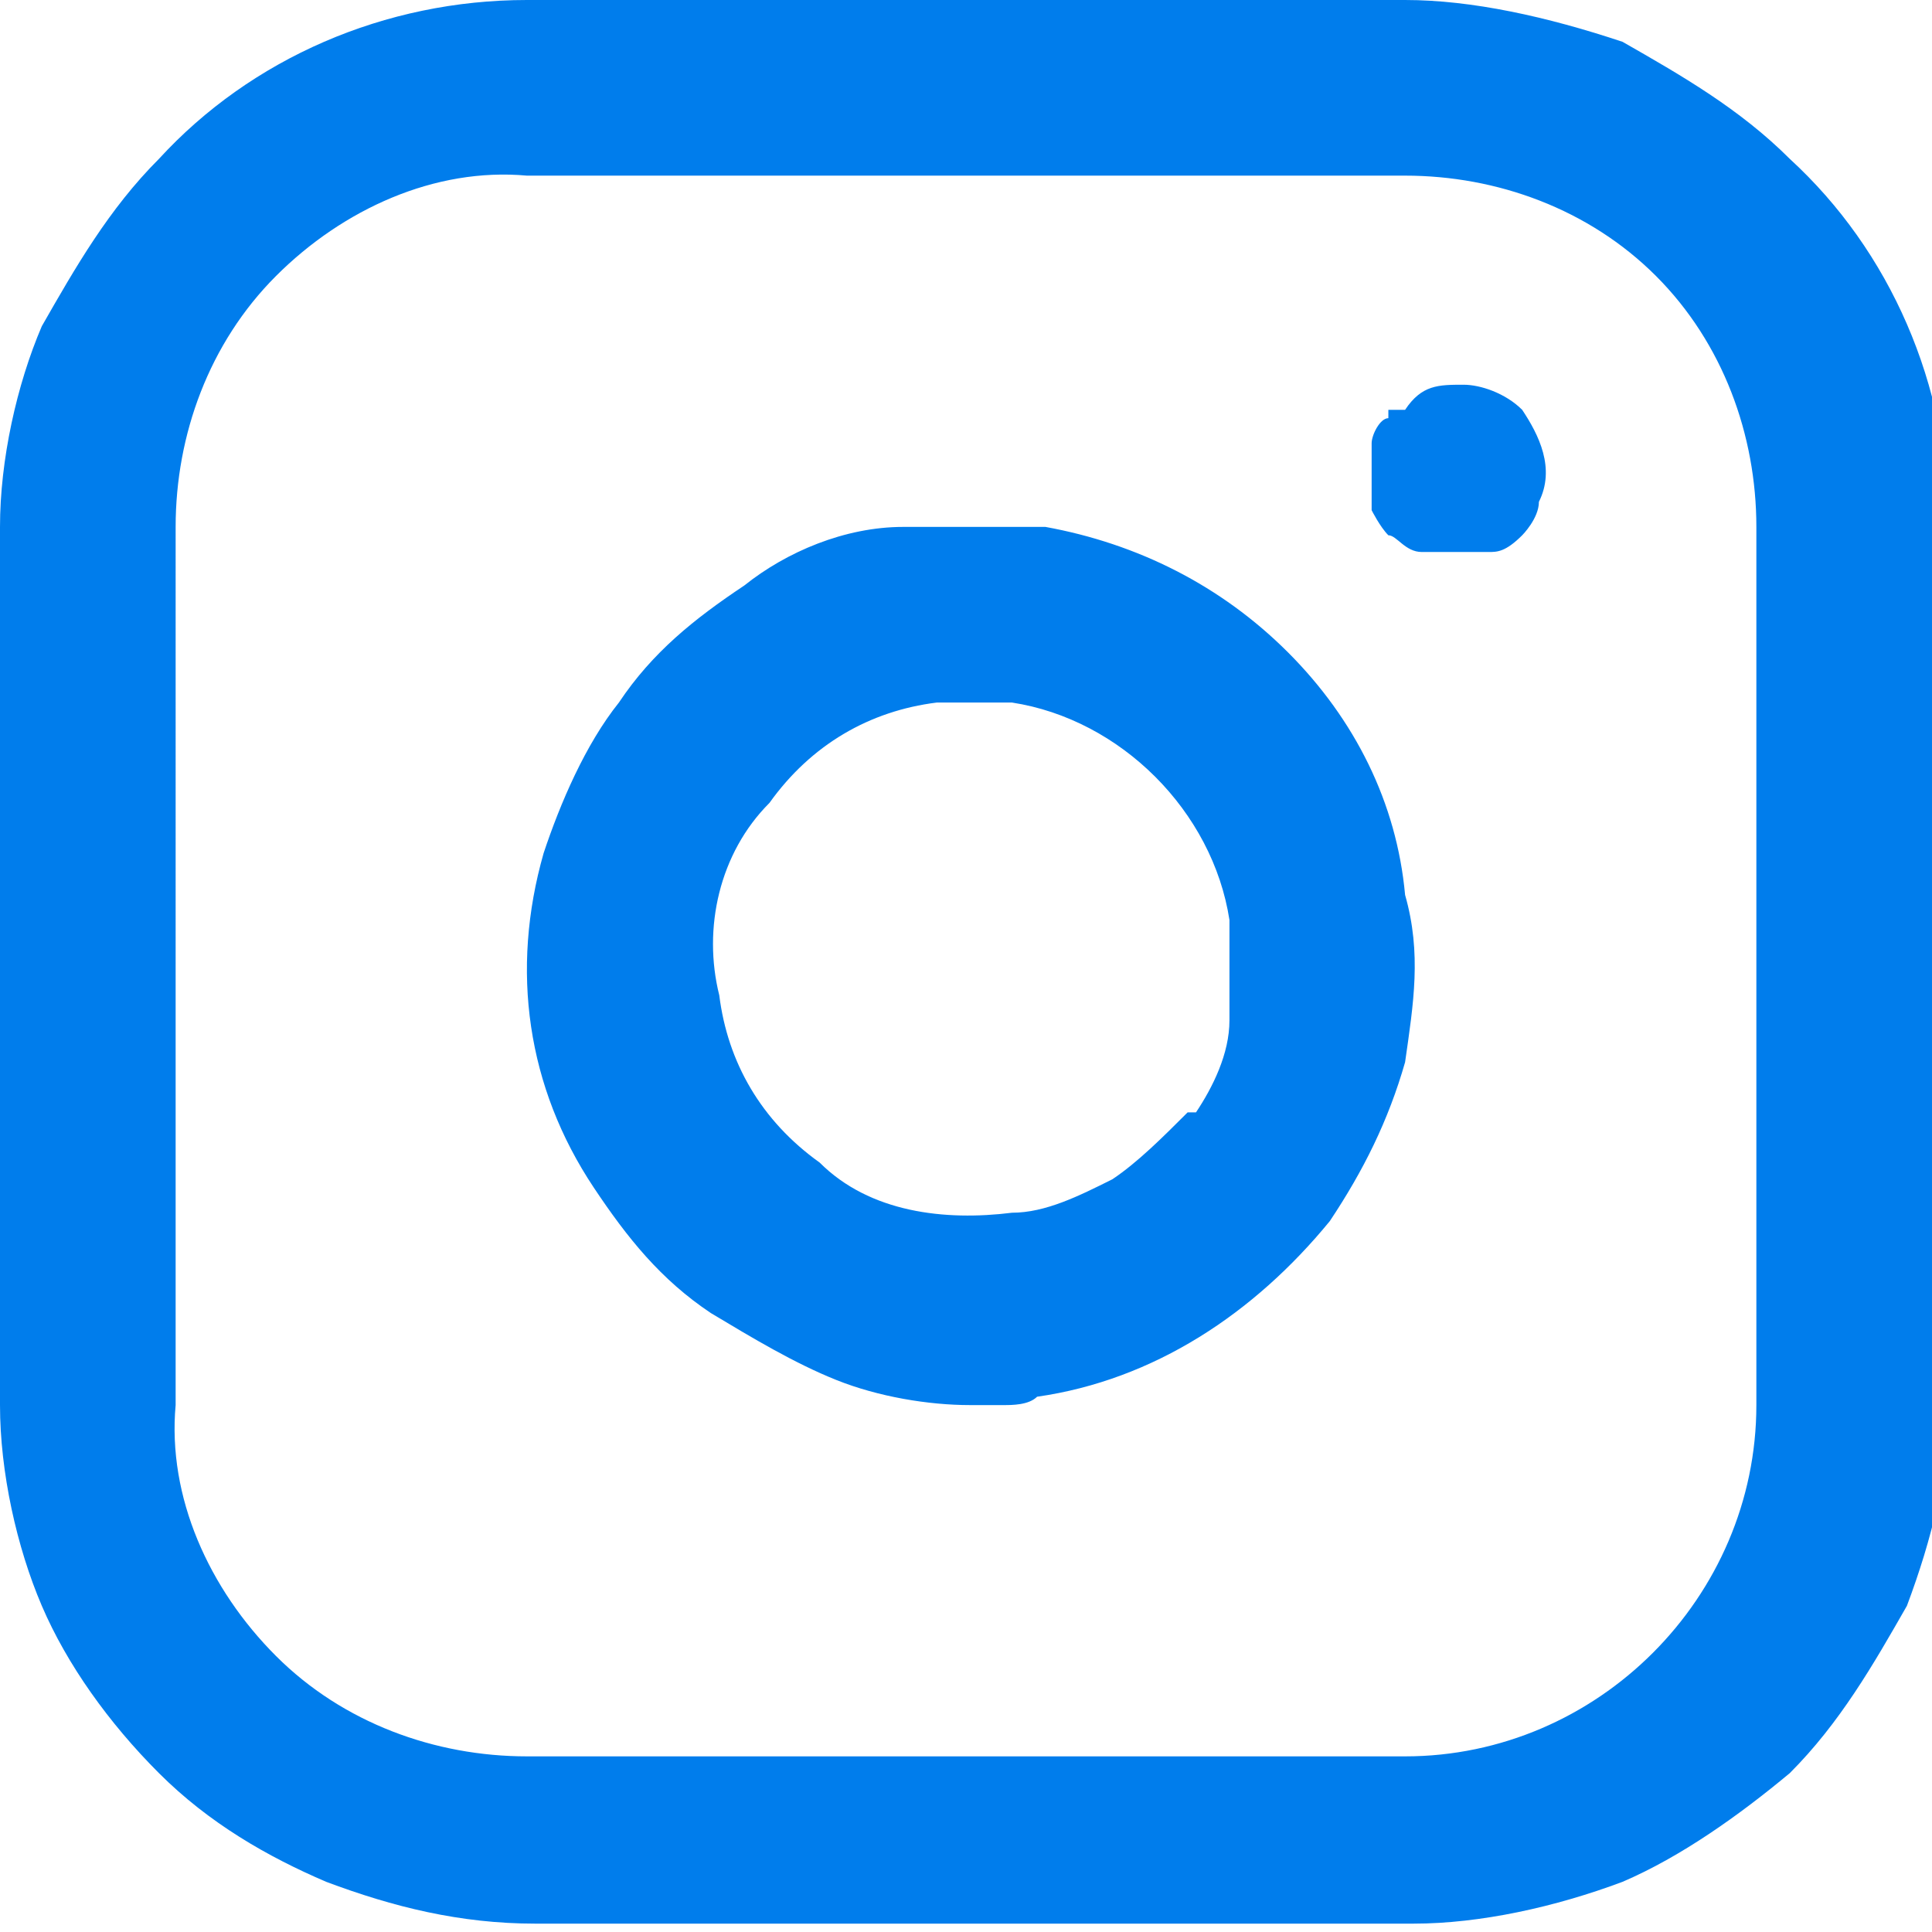 <?xml version="1.0" encoding="UTF-8"?>
<svg id="_レイヤー_1" xmlns="http://www.w3.org/2000/svg" version="1.1" viewBox="0 0 23.1 23.1">
  <!-- Generator: Adobe Illustrator 29.1.0, SVG Export Plug-In . SVG Version: 2.1.0 Build 142)  -->
  <defs>
    <style>
      .st0 {
        fill: #007dec;
      }
    </style>
  </defs>
  <path class="st0" d="M16.6,5c-.1,0-.2.2-.2.3v.8c0,0,.1.2.2.3.1,0,.2.2.4.2h.8c.1,0,.2,0,.4-.2,0,0,.2-.2.2-.4.2-.4,0-.8-.2-1.1-.2-.2-.5-.3-.7-.3-.3,0-.5,0-.7.3h-.2ZM14.2,13.3c-.3.3-.6.6-.9.8-.4.2-.8.4-1.2.4-.8.1-1.7,0-2.3-.6-.7-.5-1.1-1.2-1.2-2-.2-.8,0-1.7.6-2.3.5-.7,1.2-1.1,2-1.2h.9c1.3.2,2.4,1.3,2.6,2.6v1.2c0,.4-.2.8-.4,1.1h-.1ZM12.4,6.3h-1.6c-.7,0-1.4.3-1.9.7-.6.4-1.1.8-1.5,1.4-.4.5-.7,1.2-.9,1.8-.4,1.4-.2,2.8.6,4,.4.6.8,1.1,1.4,1.5.5.3,1,.6,1.5.8s1.1.3,1.6.3h.4c.1,0,.3,0,.4-.1,1.4-.2,2.6-1,3.5-2.1.4-.6.7-1.2.9-1.9.1-.7.2-1.3,0-2-.1-1.1-.6-2.1-1.4-2.9-.8-.8-1.8-1.3-2.9-1.5h-.1ZM21,16.8c0,2.3-1.9,4.2-4.2,4.2H6.3c-1.1,0-2.2-.4-3-1.2-.8-.8-1.3-1.9-1.2-3V6.3c0-1.1.4-2.2,1.2-3,.8-.8,1.9-1.3,3-1.2h10.5c1.1,0,2.2.4,3,1.2.8.8,1.2,1.9,1.2,3v10.5ZM16.8,0H6.3C4.6,0,3,.7,1.9,1.9c-.6.6-1,1.3-1.4,2-.3.7-.5,1.6-.5,2.4v10.5c0,.8.2,1.7.5,2.4.3.7.8,1.4,1.4,2s1.3,1,2,1.3c.8.3,1.6.5,2.5.5h10.5c.8,0,1.7-.2,2.5-.5.7-.3,1.4-.8,2-1.3.6-.6,1-1.3,1.4-2,.3-.8.5-1.6.5-2.4V6.3c0-1.7-.7-3.3-1.9-4.4-.6-.6-1.3-1-2-1.4C18.5.2,17.6,0,16.8,0Z"/>
</svg>